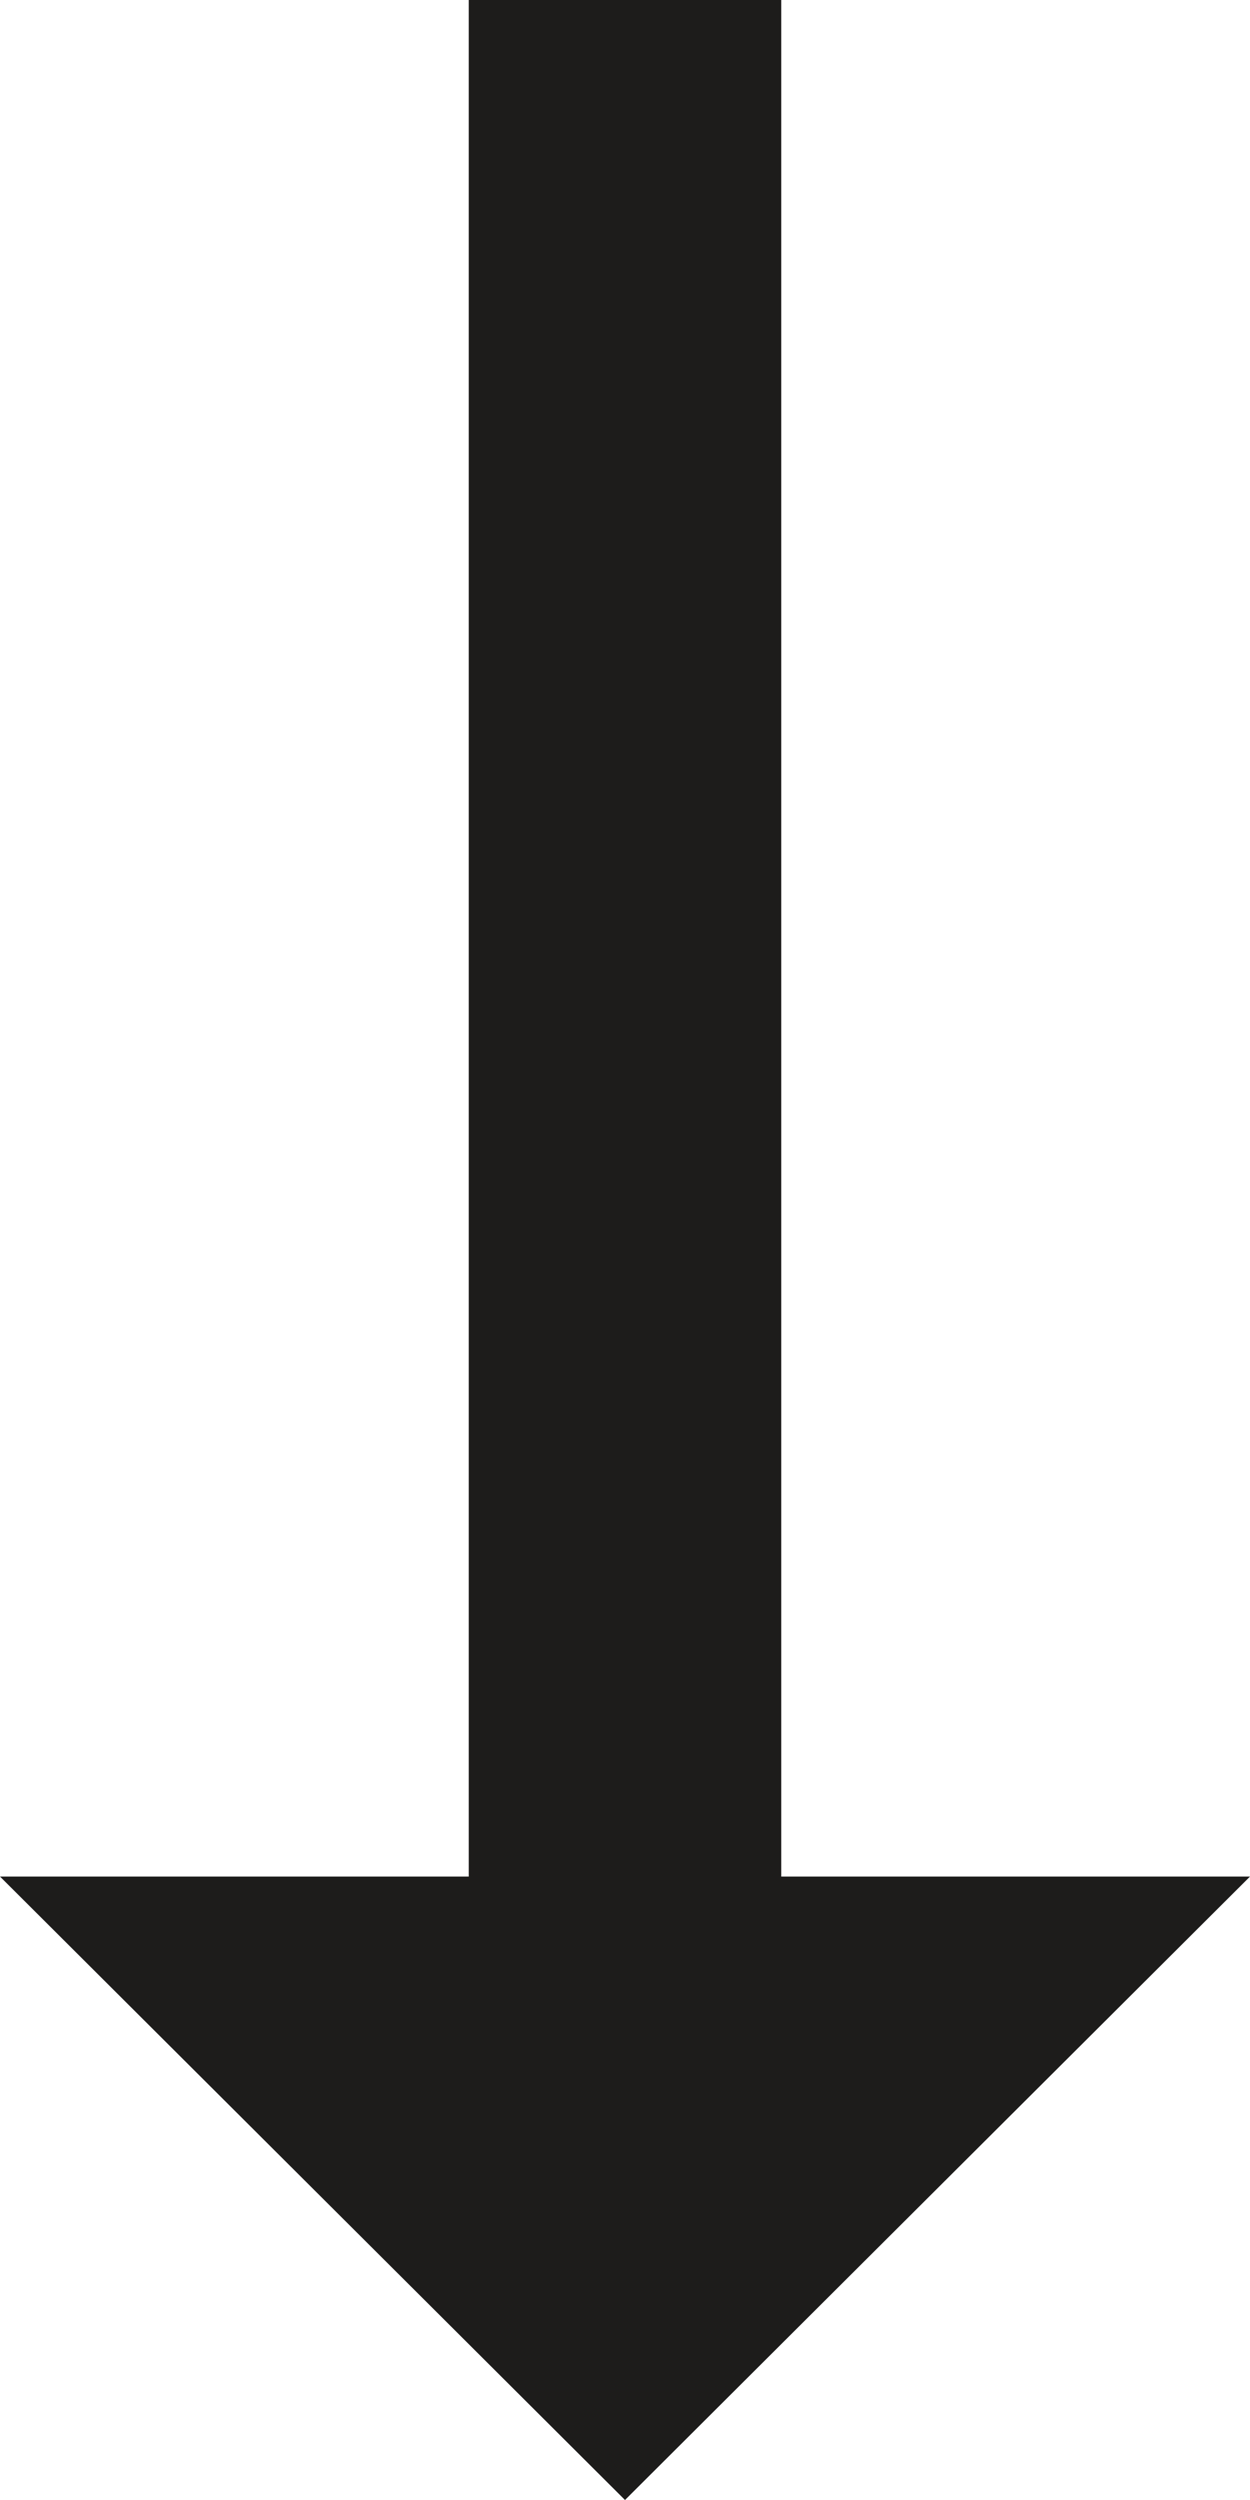 <svg width="8" height="16" viewBox="0 0 8 16" fill="none" xmlns="http://www.w3.org/2000/svg">
<path d="M5 12.01L5 -1.31134e-07L3 -2.18557e-07L3 12.01L-5.24974e-07 12.01L4 16L8 12.01L5 12.01Z" fill="#1D1C1B"/>
</svg>
